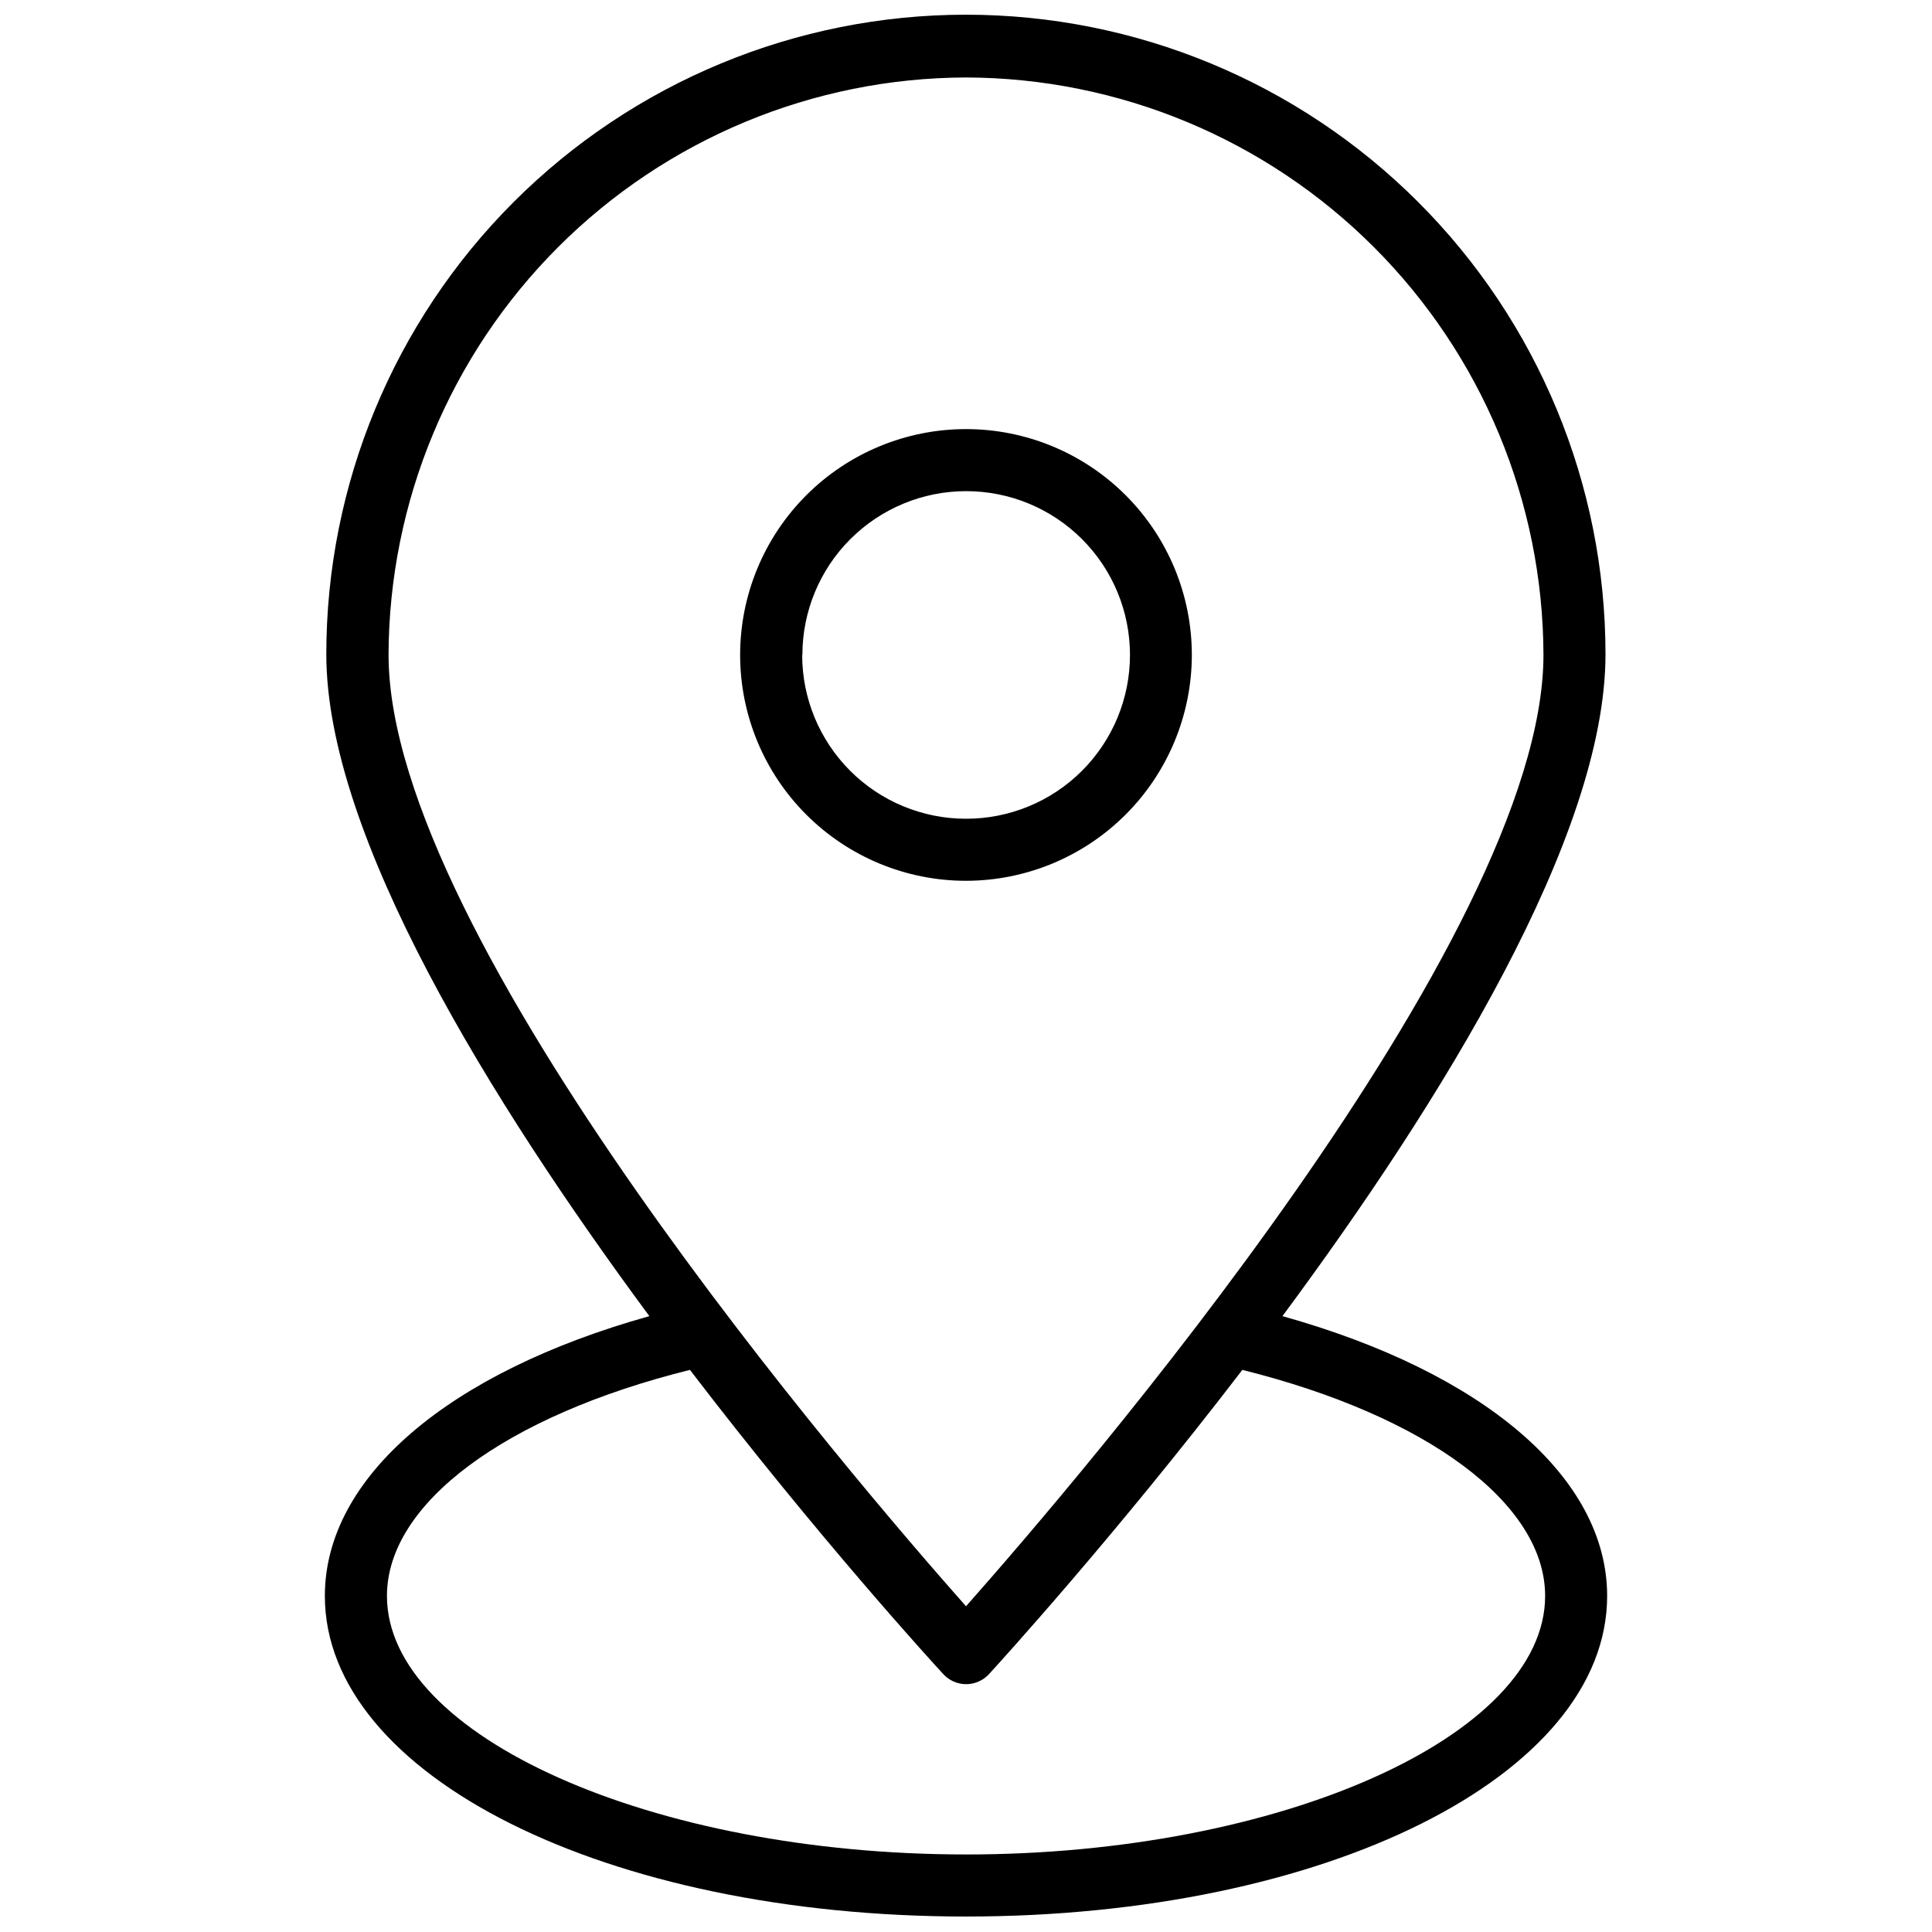 <?xml version="1.0" encoding="UTF-8"?>
<!-- The Best Svg Icon site in the world: iconSvg.co, Visit us! https://iconsvg.co -->
<svg width="800px" height="800px" version="1.1" viewBox="144 144 512 512" xmlns="http://www.w3.org/2000/svg">
 <defs>
  <clipPath id="a">
   <path d="m230 148.09h340v503.81h-340z"/>
  </clipPath>
 </defs>
 <path d="m459.85 317.57c0-15.875-6.309-31.098-17.531-42.324-11.223-11.223-26.449-17.531-42.32-17.531-15.875 0-31.098 6.309-42.324 17.531-11.223 11.227-17.531 26.449-17.531 42.324 0 15.871 6.309 31.098 17.531 42.32 11.227 11.223 26.449 17.531 42.324 17.531 15.867-0.016 31.082-6.324 42.305-17.547 11.223-11.223 17.531-26.438 17.547-42.305zm-103.21 0c0-11.516 4.574-22.562 12.719-30.703s19.191-12.711 30.707-12.707c11.516 0.004 22.559 4.586 30.699 12.734 8.137 8.148 12.703 19.195 12.691 30.711-0.008 11.516-4.594 22.555-12.746 30.691-8.152 8.133-19.199 12.695-30.715 12.68-11.516 0-22.555-4.57-30.695-12.711-8.141-8.145-12.715-19.184-12.715-30.695z"/>
 <g clip-path="url(#a)">
  <path d="m483.86 492.79c42.148-56.891 85.613-127.16 85.613-175.39 0-44.957-17.855-88.066-49.645-119.86-31.785-31.789-74.898-49.645-119.85-49.645-44.957 0-88.066 17.855-119.86 49.645-31.785 31.789-49.645 74.898-49.645 119.86 0 48.066 43.465 118.33 85.613 175.39-53.113 14.852-85.996 42.641-85.996 74.156 0 47.629 74.652 84.953 169.91 84.953s169.91-37.324 169.91-84.953c-0.004-31.516-32.887-59.305-86.055-74.156zm-83.855-328.26c40.547 0.117 79.406 16.277 108.08 44.949 28.672 28.676 44.832 67.531 44.949 108.08 0 75.254-123.93 219.24-153.03 252.12-29.105-32.887-153.03-176.87-153.03-252.12h-0.004c0.117-40.551 16.277-79.406 44.949-108.08 28.676-28.672 67.531-44.832 108.08-44.949zm0 470.92c-83.199 0-153.46-31.352-153.46-68.512 0-24.5 31.352-47.738 80.297-59.906 33.816 44.176 64.238 77.5 67.141 80.625l-0.004 0.004c1.559 1.695 3.754 2.66 6.059 2.66 2.301 0 4.496-0.965 6.055-2.66 2.852-3.125 33.27-36.449 67.141-80.625 48.891 12.168 80.242 35.406 80.242 59.906 0 37.105-70.266 68.512-153.46 68.512z"/>
 </g>
</svg>